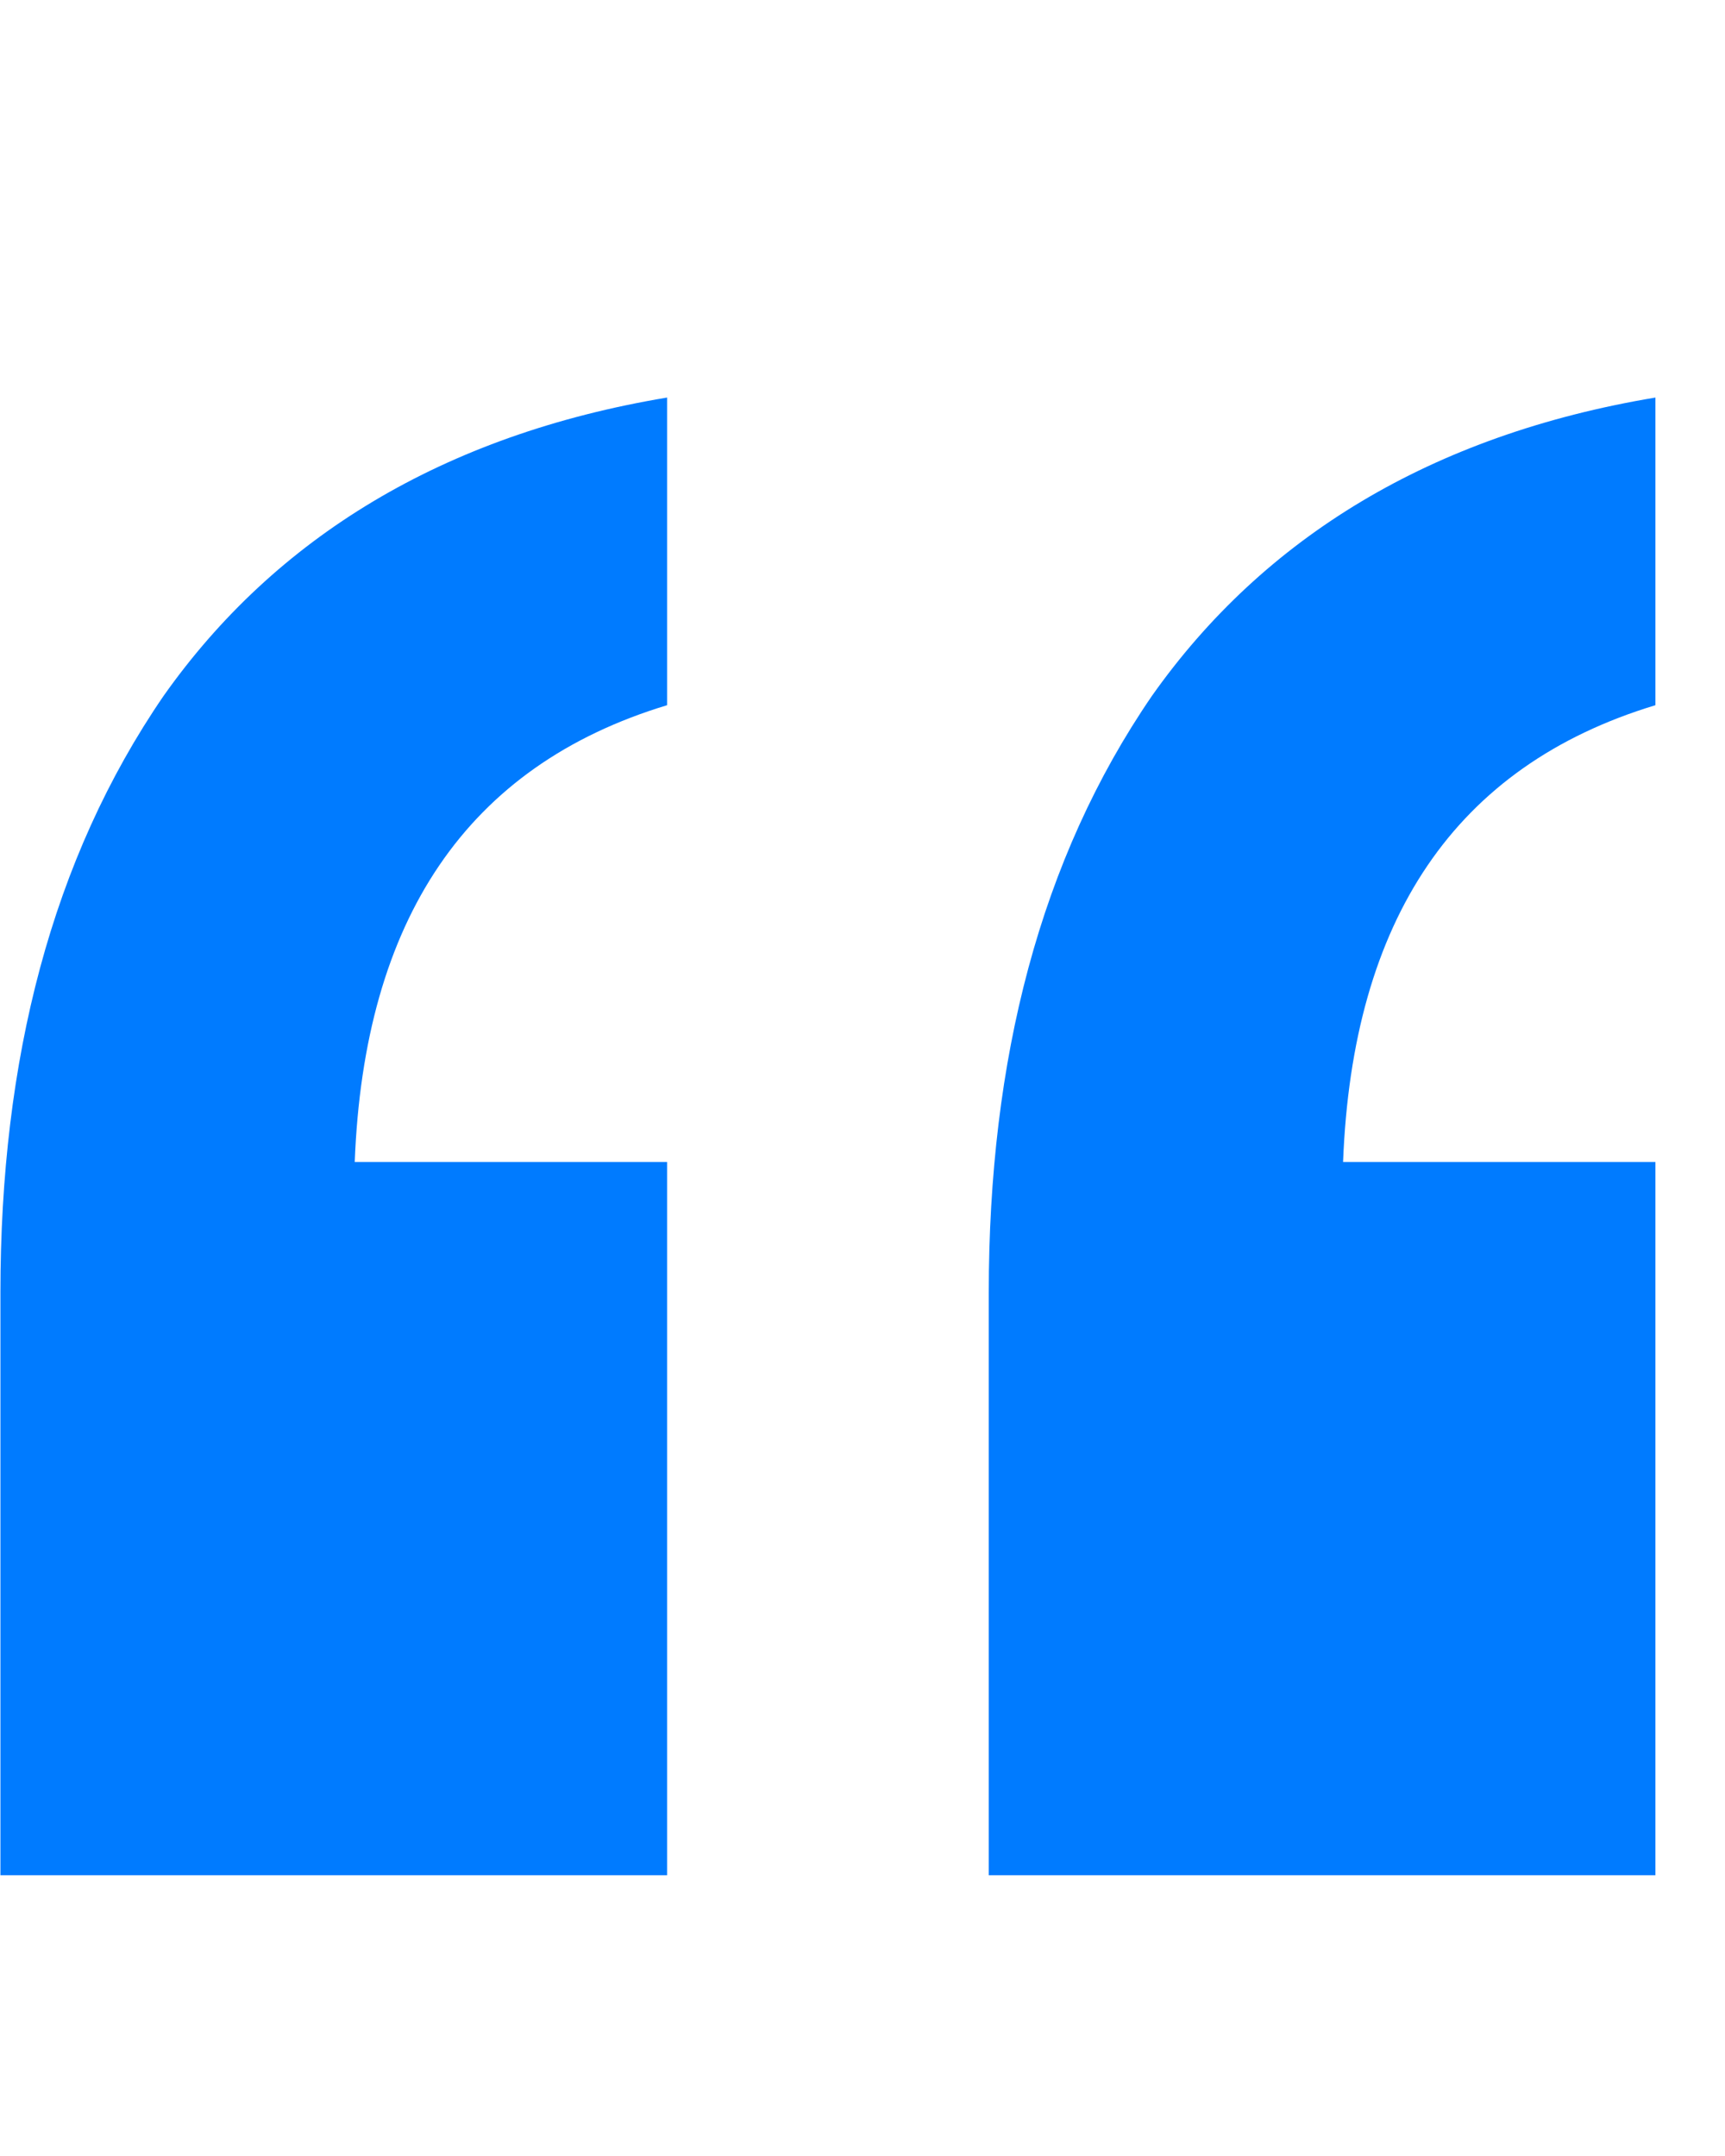 <svg xmlns="http://www.w3.org/2000/svg" xmlns:xlink="http://www.w3.org/1999/xlink" width="1080" zoomAndPan="magnify" viewBox="0 0 810 1012.5" height="1350" preserveAspectRatio="xMidYMid meet" version="1.2"><defs><clipPath id="6e7f79e222"><path d="M 0.199 186 L 778 186 L 778 881 L 0.199 881 Z M 0.199 186 "/></clipPath></defs><g id="d7d61dca5a"><g clip-rule="nonzero" clip-path="url(#6e7f79e222)"><path style=" stroke:none;fill-rule:nonzero;fill:#007bff;fill-opacity:1;" d="M 777.328 880.645 L 464.289 880.645 L 464.289 607.008 C 464.289 497.551 488.367 403.422 540.906 326.801 C 593.445 252.375 672.254 204.215 777.328 186.699 L 777.328 331.18 C 683.195 359.641 635.039 431.879 630.66 545.711 L 777.328 545.711 Z M 313.238 880.645 L 0.199 880.645 L 0.199 607.008 C 0.199 497.551 24.281 403.422 76.816 326.801 C 129.355 252.375 208.164 204.215 313.238 186.699 L 313.238 331.18 C 219.109 359.641 170.949 431.879 166.57 545.711 L 313.238 545.711 Z M 313.238 880.645 "/></g></g></svg>
